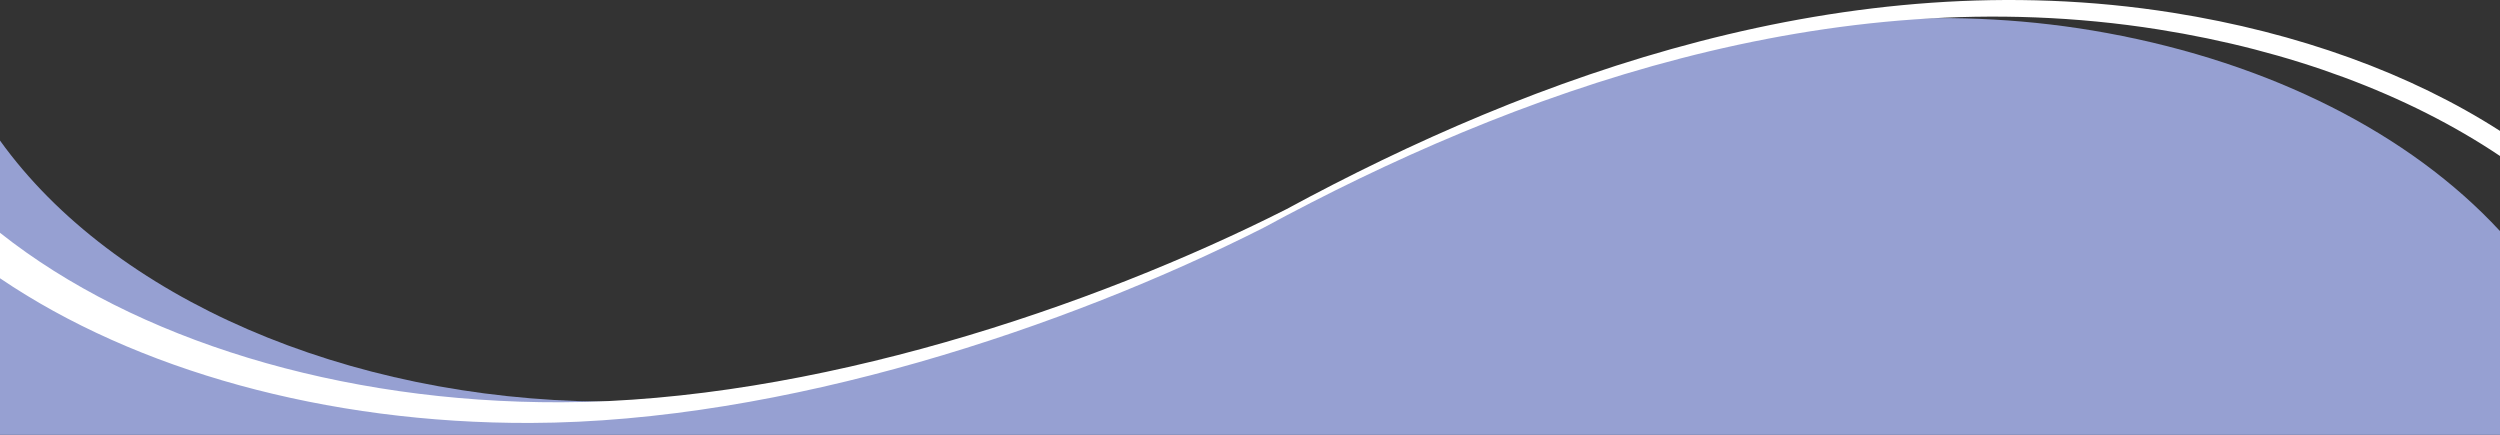<?xml version="1.0" encoding="UTF-8"?>
<!DOCTYPE svg PUBLIC "-//W3C//DTD SVG 1.1//EN" "http://www.w3.org/Graphics/SVG/1.1/DTD/svg11.dtd">
<!-- Creator: CorelDRAW -->
<svg xmlns="http://www.w3.org/2000/svg" xml:space="preserve" width="162.56mm" height="28.279mm" version="1.1" style="shape-rendering:geometricPrecision; text-rendering:geometricPrecision; image-rendering:optimizeQuality; fill-rule:evenodd; clip-rule:evenodd"
viewBox="0 0 16255.98 2827.86"
 xmlns:xlink="http://www.w3.org/1999/xlink"
 xmlns:xodm="http://www.corel.com/coreldraw/odm/2003">
 <rect x="0" y="0" width="16255.98" height="2827.86" fill="#333333" stroke="none"/>
 <defs>
  <style type="text/css">
   <![CDATA[
    .fil0 {fill:#96A0D2}
    .fil1 {fill:white}
   ]]>
  </style>
 </defs>
 <g id="Camada_x0020_1">
  <g id="_2263542968144">
   <path class="fil0" d="M-0 913.95l0 1913.91 16255.99 0 0 -1325.26c-587.57,-635.48 -1494.05,-1092.68 -2554.74,-1287.72 -1982.48,-364.51 -3884.87,354.44 -5381.84,1202.15 -1177.17,620.9 -2878.99,1210.96 -4406.54,1194.54 -1660.46,-17.63 -3174.61,-671.14 -3912.87,-1697.62z"/>
   <path class="fil1" d="M-0 1809.31c879.57,596.73 2120.89,944.98 3448.81,940.86 1652.12,-4.91 3492.7,-624.9 4765.86,-1268.63 1619.03,-877.34 3676.55,-1630.35 5820.69,-1290.05 858.51,136.26 1623.59,422.07 2220.63,822.83l0 -163.14c-580.32,-372.57 -1311.48,-638.88 -2128.08,-768.49 -2122.7,-336.88 -4159.64,408.58 -5762.5,1277.16 -1260.43,637.29 -3082.62,1251.08 -4718.21,1255.94 -1436.6,4.46 -2770.81,-407.66 -3647.2,-1102.14l0 295.66z"/>
  </g>
 </g>
</svg>
